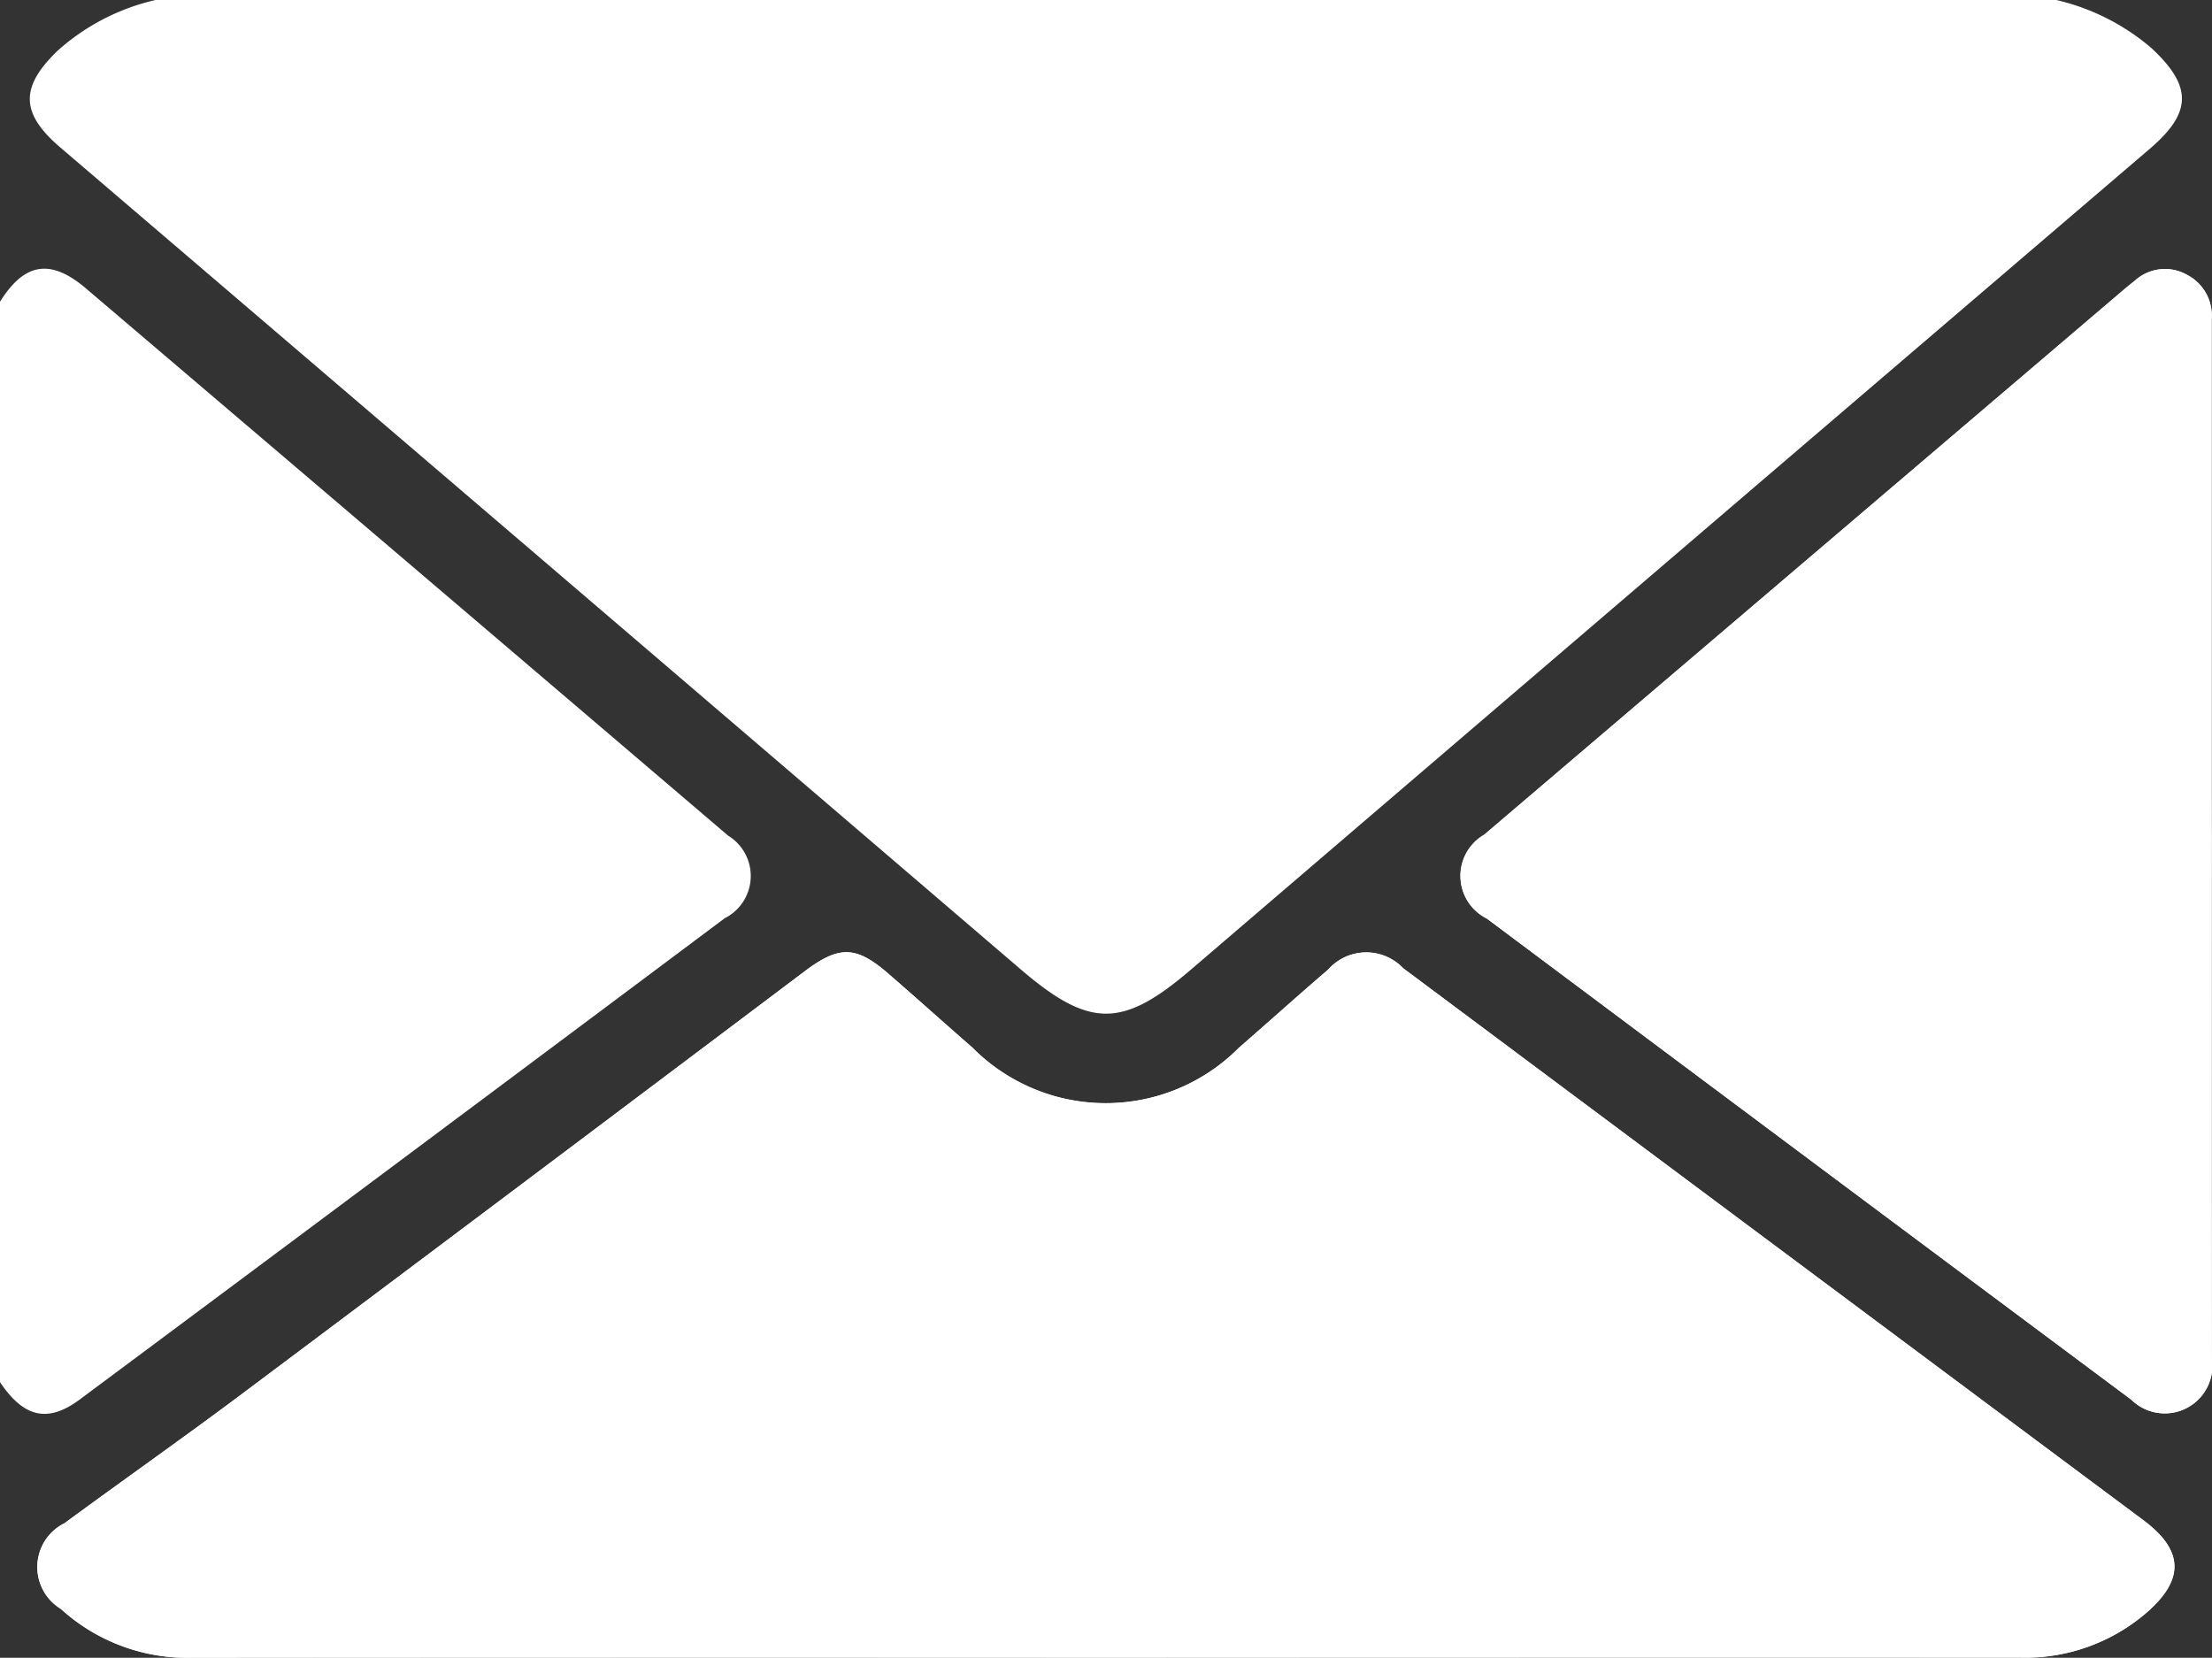 <svg xmlns="http://www.w3.org/2000/svg" width="36.167" height="27.107" viewBox="0 0 36.167 27.107">
  <rect x="0" y="0" width="36.167" height="27.107" fill="#333333" stroke="none"/>
  <g id="HKCVtM.tif" transform="translate(-597.004 -259.012)">
    <g id="Groupe_125" data-name="Groupe 125" transform="translate(597.004 259.012)">
      <path id="Tracé_250" data-name="Tracé 250" d="M604.57,259.012h31.078a3.659,3.659,0,0,1,1.552.783c.676.626.67,1.057-.022,1.649q-7.842,6.708-15.678,13.422c-1.12.96-1.655.962-2.78,0q-7.85-6.725-15.707-13.443c-.651-.557-.662-.985-.047-1.579A3.6,3.6,0,0,1,604.57,259.012Z" transform="translate(-602.027 -259.012)" fill="#fff"/>
      <path id="Tracé_251" data-name="Tracé 251" d="M621.357,331.436q7.467,0,14.934,0a3.034,3.034,0,0,0,2.1-.757c.6-.536.572-1.006-.08-1.491q-6.053-4.508-12.1-9.024a.832.832,0,0,0-1.228.024c-.491.421-.972.854-1.46,1.279a3.069,3.069,0,0,1-4.355-.005c-.461-.4-.916-.811-1.378-1.212-.528-.459-.806-.456-1.364-.036q-4.622,3.478-9.25,6.948c-.941.7-1.9,1.38-2.851,2.076a.8.8,0,0,0-.063,1.4,3.073,3.073,0,0,0,2.159.8Q613.89,331.432,621.357,331.436Zm18.076-13.353v-.811q0-3.862,0-7.724a.75.75,0,0,0-.406-.724.732.732,0,0,0-.852.1c-.065.051-.129.1-.191.156l-10.444,8.9a.779.779,0,0,0,.042,1.372q5.264,3.94,10.537,7.867a.779.779,0,0,0,1.317-.67Q639.428,322.315,639.433,318.083Z" transform="translate(-603.27 -304.331)" fill="#fff"/>
      <path id="Tracé_252" data-name="Tracé 252" d="M597,309.225c.4-.646.829-.719,1.409-.225q5.254,4.472,10.5,8.948a.773.773,0,0,1-.055,1.35q-5.267,3.941-10.545,7.869c-.529.394-.923.293-1.313-.295Z" transform="translate(-597.004 -304.284)" fill="#fff"/>
      <path id="Tracé_253" data-name="Tracé 253" d="M621.357,446.589q-7.467,0-14.934,0a3.073,3.073,0,0,1-2.159-.8.8.8,0,0,1,.063-1.4c.948-.7,1.91-1.371,2.851-2.076q4.631-3.466,9.25-6.948c.558-.42.835-.422,1.364.036.462.4.917.81,1.378,1.212a3.069,3.069,0,0,0,4.355.005c.488-.425.969-.858,1.46-1.279a.832.832,0,0,1,1.228-.024q6.049,4.514,12.1,9.024c.651.485.683.955.08,1.491a3.034,3.034,0,0,1-2.1.757Q628.824,446.585,621.357,446.589Z" transform="translate(-603.27 -419.484)" fill="#fff"/>
      <path id="Tracé_254" data-name="Tracé 254" d="M879.248,318.083q0,4.232,0,8.464a.779.779,0,0,1-1.317.67q-5.269-3.933-10.537-7.867a.779.779,0,0,1-.042-1.372l10.444-8.9c.063-.053.127-.105.191-.156a.732.732,0,0,1,.852-.1.75.75,0,0,1,.406.724q0,3.862,0,7.724Z" transform="translate(-843.085 -304.331)" fill="#fff"/>
    </g>
  </g>
</svg>
